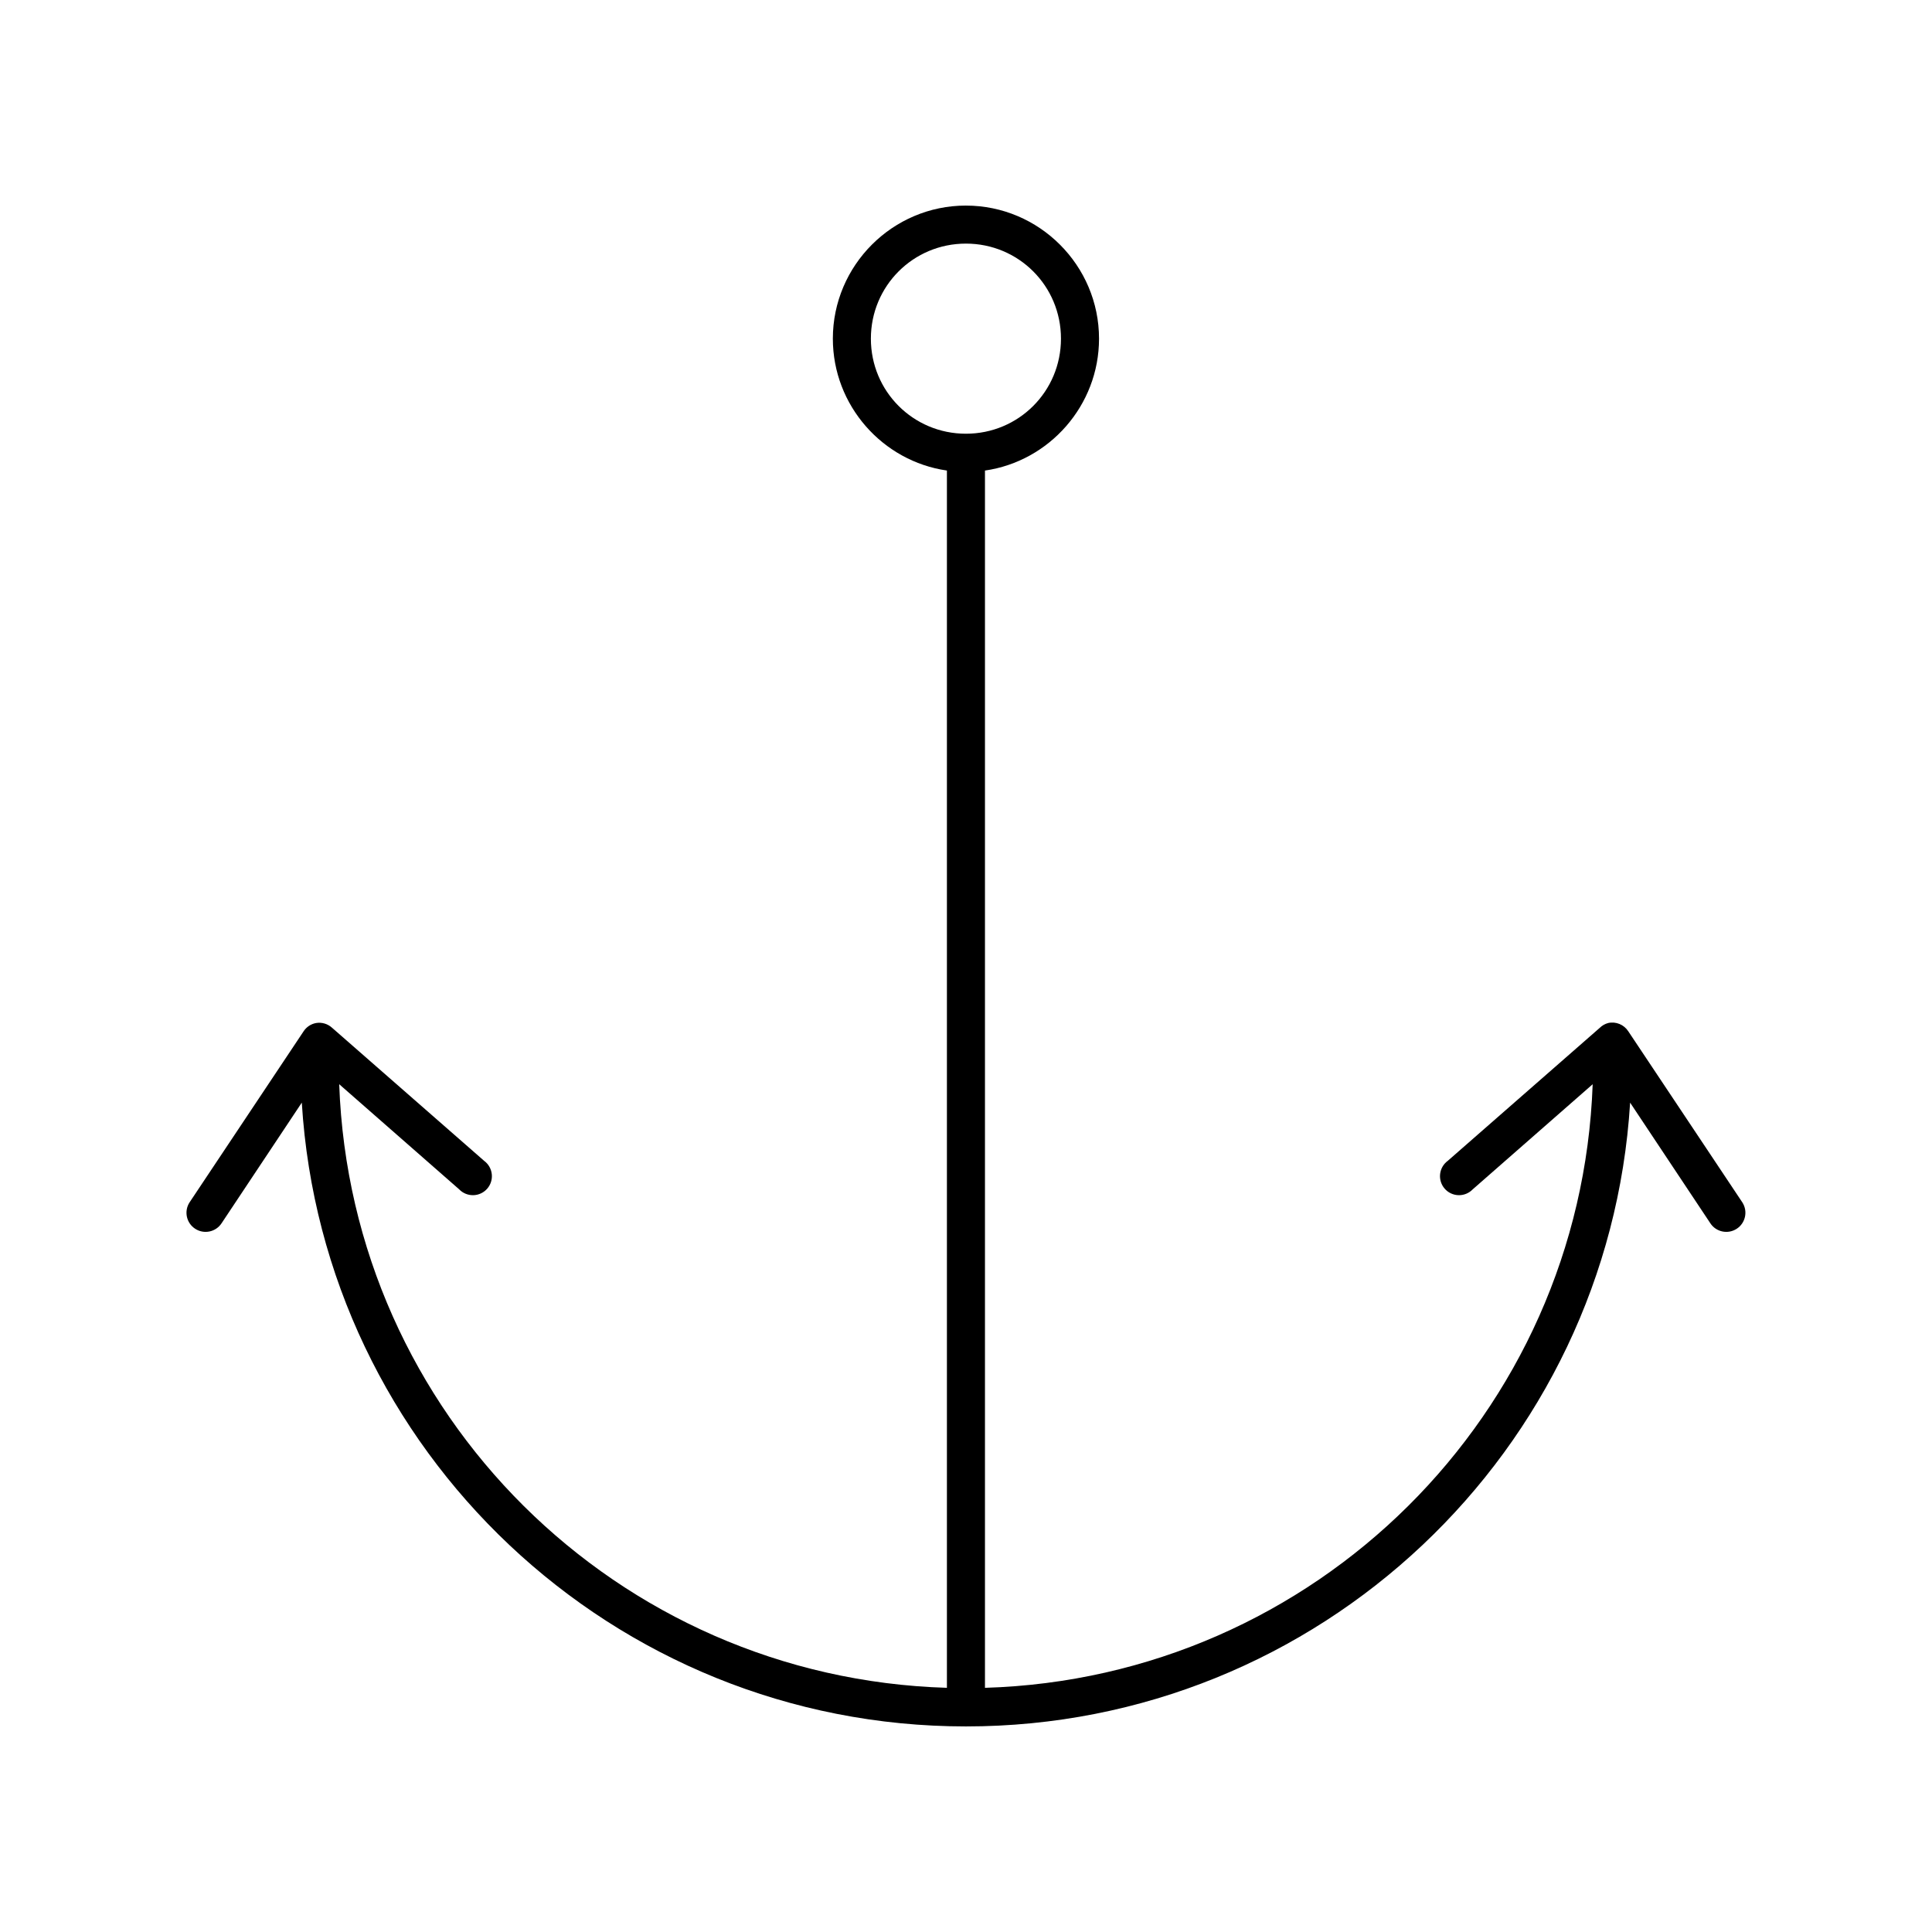 <?xml version="1.0" encoding="UTF-8"?>
<!-- Uploaded to: ICON Repo, www.iconrepo.com, Generator: ICON Repo Mixer Tools -->
<svg fill="#000000" width="800px" height="800px" version="1.1" viewBox="144 144 512 512" xmlns="http://www.w3.org/2000/svg">
 <path d="m399.98 198.48c-19.418 0-35.266 15.848-35.266 35.266 0 17.711 13.18 32.496 30.227 34.953v322.59c-87.496-2.625-157.91-72.586-161.05-159.96l31.801 27.867v0.004c0.98 1.012 2.34 1.57 3.75 1.535 1.41-0.035 2.738-0.656 3.668-1.719 0.93-1.062 1.371-2.461 1.215-3.863-0.152-1.402-0.883-2.676-2.019-3.512l-40.301-35.266c-1.148-1.055-2.715-1.52-4.25-1.262-1.359 0.25-2.555 1.047-3.309 2.207l-30.227 45.344v-0.004c-1.504 2.348-0.828 5.469 1.512 6.984s5.461 0.859 6.992-1.473l21.254-31.961c5.668 92.227 82.367 165.31 176.01 165.31s170.34-73.086 176.01-165.31l21.254 31.961h-0.004c1.527 2.332 4.652 2.988 6.992 1.473 2.336-1.516 3.012-4.637 1.508-6.984l-30.227-45.344v0.004c-1.141-1.789-3.281-2.672-5.352-2.207-0.832 0.227-1.59 0.66-2.203 1.262l-40.301 35.266h-0.004c-1.133 0.836-1.867 2.109-2.019 3.512s0.289 2.801 1.219 3.863c0.926 1.062 2.258 1.684 3.668 1.719 1.406 0.035 2.766-0.523 3.746-1.535l31.801-27.867c-3.137 87.371-73.555 157.34-161.05 159.96v-322.59c17.047-2.457 30.227-17.242 30.227-34.953 0-19.418-15.848-35.266-35.266-35.266zm0 10.078c13.973 0 25.188 11.219 25.188 25.191s-11.219 25.191-25.188 25.191c-13.973 0-25.188-11.219-25.188-25.191s11.219-25.191 25.188-25.191z"/>
</svg>